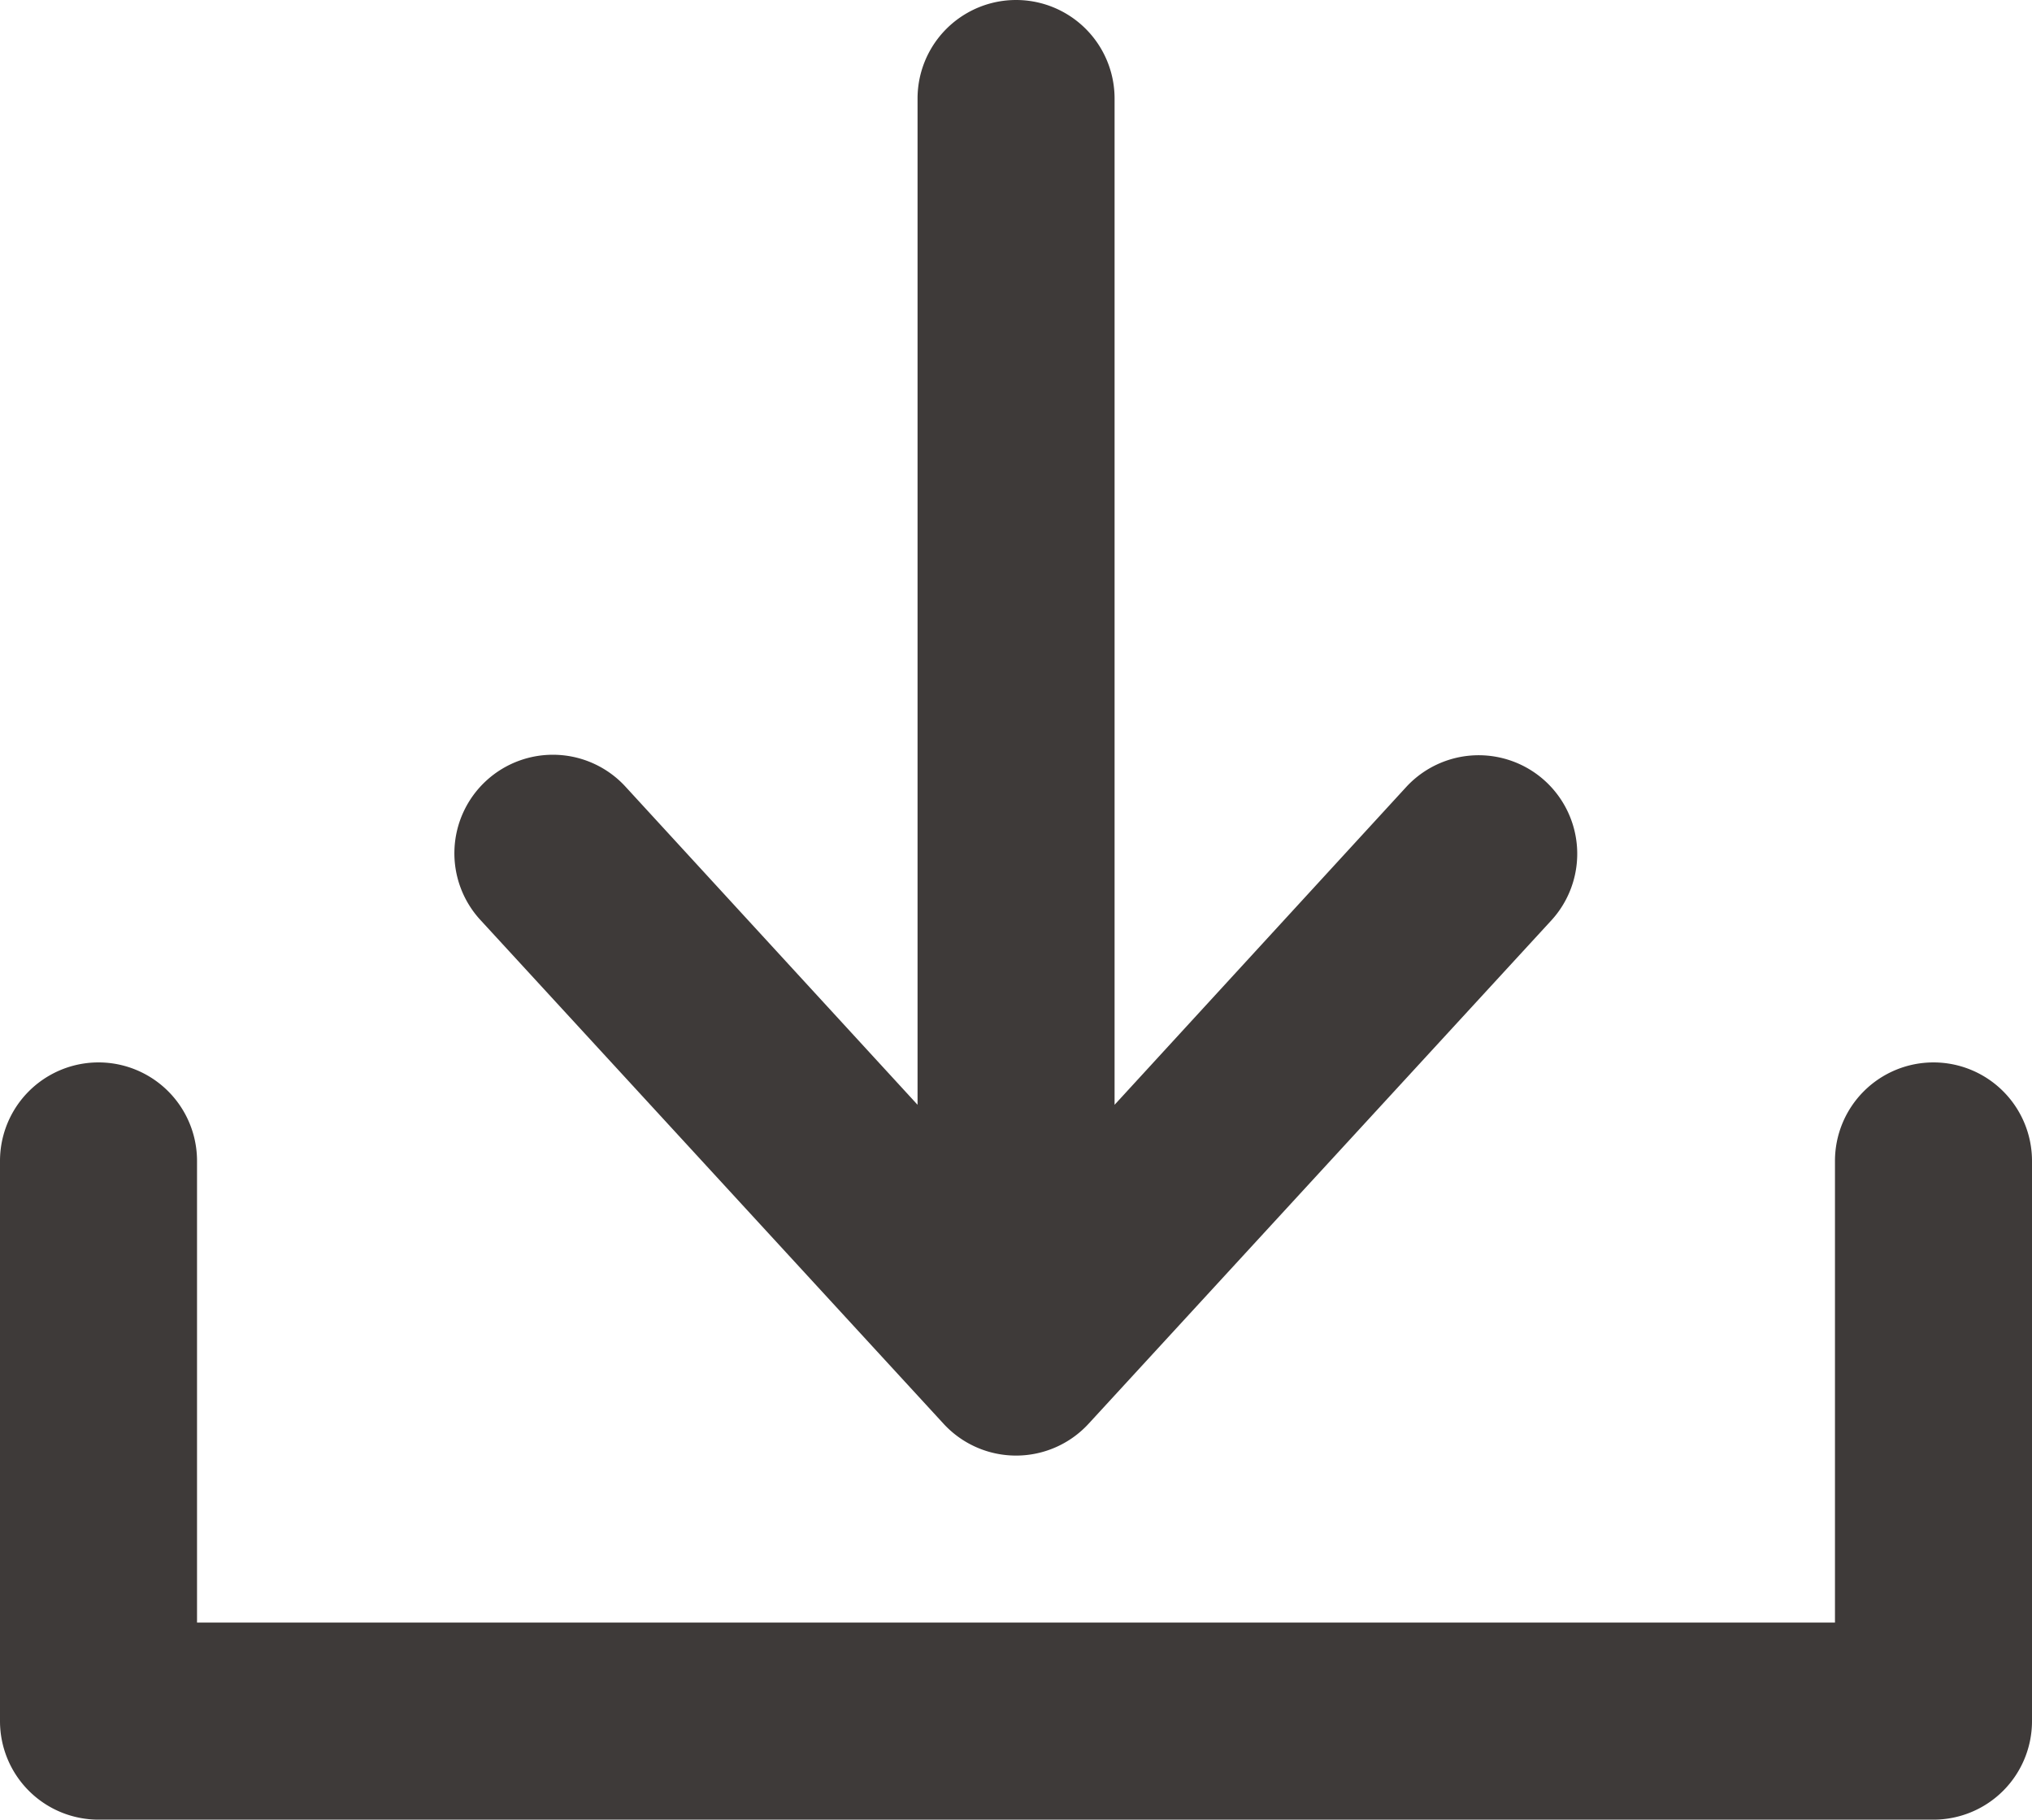 <svg id="ci_down_icon" xmlns="http://www.w3.org/2000/svg" xmlns:xlink="http://www.w3.org/1999/xlink" width="15.635" height="14" viewBox="0 0 15.635 14">
  <defs>
    <clipPath id="clip-path">
      <rect id="Rectangle_56" data-name="Rectangle 56" width="15.635" height="14" fill="none"/>
    </clipPath>
  </defs>
  <g id="Group_43" data-name="Group 43" transform="translate(0 0)" clip-path="url(#clip-path)">
    <path id="Path_330" data-name="Path 330" d="M14.877,40.014a.758.758,0,0,0-.758.758v3.552H1.516V40.772a.758.758,0,0,0-1.516,0v4.31a.758.758,0,0,0,.758.758H14.877a.758.758,0,0,0,.758-.758v-4.31a.758.758,0,0,0-.758-.758" transform="translate(0 -31.84)" fill="#3e3a39"/>
    <path id="Path_331" data-name="Path 331" d="M20.891,10.954a.758.758,0,0,0,1.116,0l3.56-3.872A.758.758,0,1,0,24.45,6.056L22.207,8.5V.758a.758.758,0,1,0-1.516,0V8.5L18.447,6.056a.758.758,0,1,0-1.116,1.026Z" transform="translate(-13.631 0)" fill="#3e3a39"/>
  </g>
</svg>
